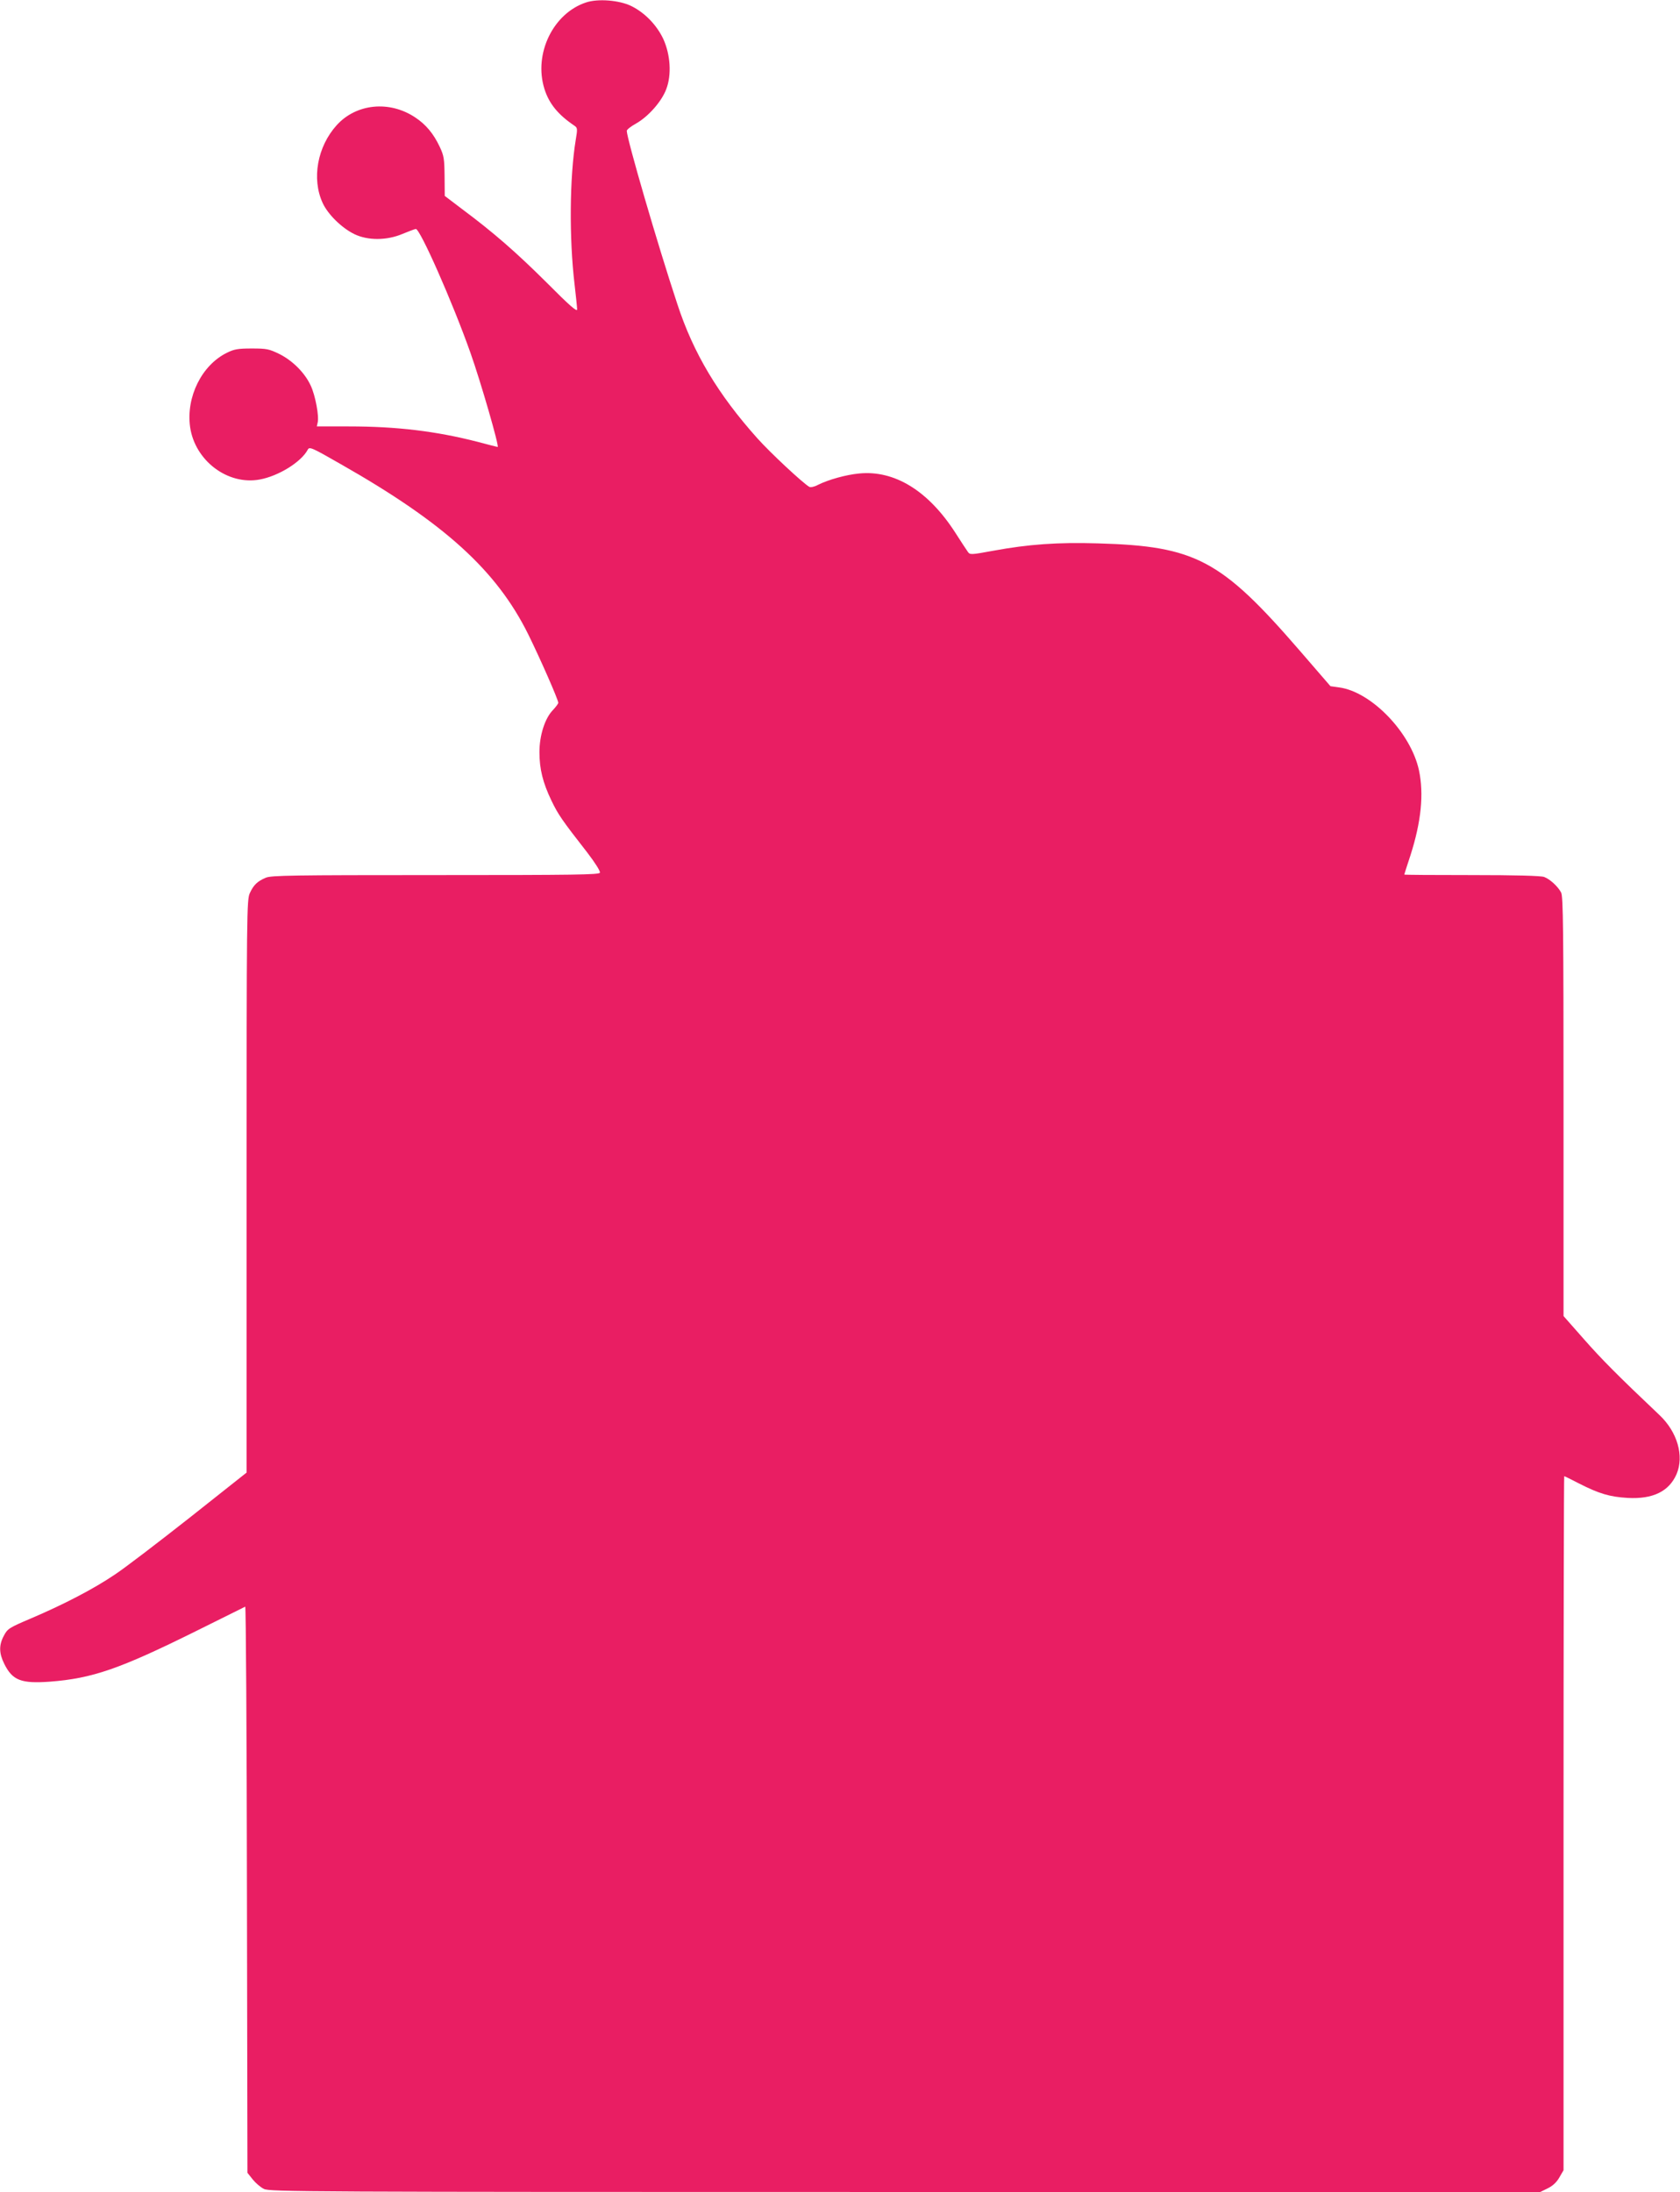 <?xml version="1.0" standalone="no"?>
<!DOCTYPE svg PUBLIC "-//W3C//DTD SVG 20010904//EN"
 "http://www.w3.org/TR/2001/REC-SVG-20010904/DTD/svg10.dtd">
<svg version="1.0" xmlns="http://www.w3.org/2000/svg"
 width="981pt" height="1280pt" viewBox="0 0 981 1280"
 preserveAspectRatio="xMidYMid meet">
<g transform="translate(0,1280) scale(0.1,-0.1)"
fill="#e91e63" stroke="none">
<path d="M3423 12786 c-193 -63 -308 -300 -244 -505 27 -86 79 -150 175 -215
18 -12 19 -18 8 -82 -36 -219 -39 -574 -7 -844 8 -69 15 -135 15 -147 0 -16
-45 23 -177 156 -180 179 -312 294 -496 431 l-100 76 -1 114 c-1 103 -4 121
-28 172 -36 77 -81 131 -143 172 -151 101 -345 81 -459 -45 -113 -125 -147
-313 -82 -454 30 -66 111 -146 185 -182 78 -38 189 -38 281 1 36 15 71 28 78
29 24 3 214 -426 319 -723 60 -169 170 -550 159 -550 -2 0 -54 13 -117 30
-242 62 -471 90 -752 90 l-187 0 5 23 c9 35 -13 156 -40 214 -34 75 -106 147
-184 186 -60 29 -73 32 -161 32 -80 0 -103 -4 -145 -25 -147 -72 -239 -258
-215 -433 28 -197 220 -342 407 -307 109 20 242 102 280 174 10 19 23 13 194
-85 605 -344 909 -620 1094 -994 69 -140 175 -381 175 -399 0 -5 -14 -24 -31
-42 -47 -48 -79 -148 -79 -246 0 -99 20 -179 70 -283 39 -81 60 -112 209 -303
46 -60 77 -109 74 -118 -4 -12 -143 -14 -959 -14 -837 0 -959 -2 -991 -15 -50
-21 -72 -42 -94 -90 -18 -38 -19 -111 -19 -1712 l0 -1672 -332 -263 c-183
-144 -380 -295 -438 -333 -121 -82 -297 -174 -490 -256 -127 -54 -136 -60
-157 -100 -30 -55 -29 -103 2 -165 48 -97 99 -116 266 -104 248 19 407 74 849
293 157 78 288 143 292 145 4 2 9 -741 10 -1651 l3 -1655 31 -39 c17 -21 46
-46 65 -55 32 -17 232 -18 3743 -18 l3710 0 43 21 c29 14 52 35 68 63 l25 43
0 2026 c0 1115 2 2027 4 2027 2 0 41 -19 87 -43 118 -60 180 -78 284 -84 147
-8 241 38 285 139 45 106 5 246 -100 345 -245 232 -338 326 -441 443 l-119
135 0 1223 c0 1033 -2 1227 -14 1250 -19 36 -65 78 -99 91 -18 7 -168 11 -423
11 -217 0 -394 1 -394 3 0 1 16 52 36 112 63 197 79 358 50 496 -47 220 -278
460 -467 485 l-50 7 -178 206 c-461 533 -609 612 -1181 628 -233 7 -403 -5
-610 -43 -130 -24 -136 -24 -148 -7 -7 10 -41 61 -74 113 -157 244 -355 366
-562 345 -75 -7 -179 -36 -239 -66 -22 -12 -43 -16 -51 -12 -37 21 -228 199
-303 283 -230 257 -374 497 -468 785 -115 347 -295 966 -295 1011 0 7 24 26
53 42 73 41 150 129 177 200 33 85 25 203 -17 295 -39 82 -108 153 -187 192
-70 34 -193 44 -263 21z"/>
</g>
</svg>
